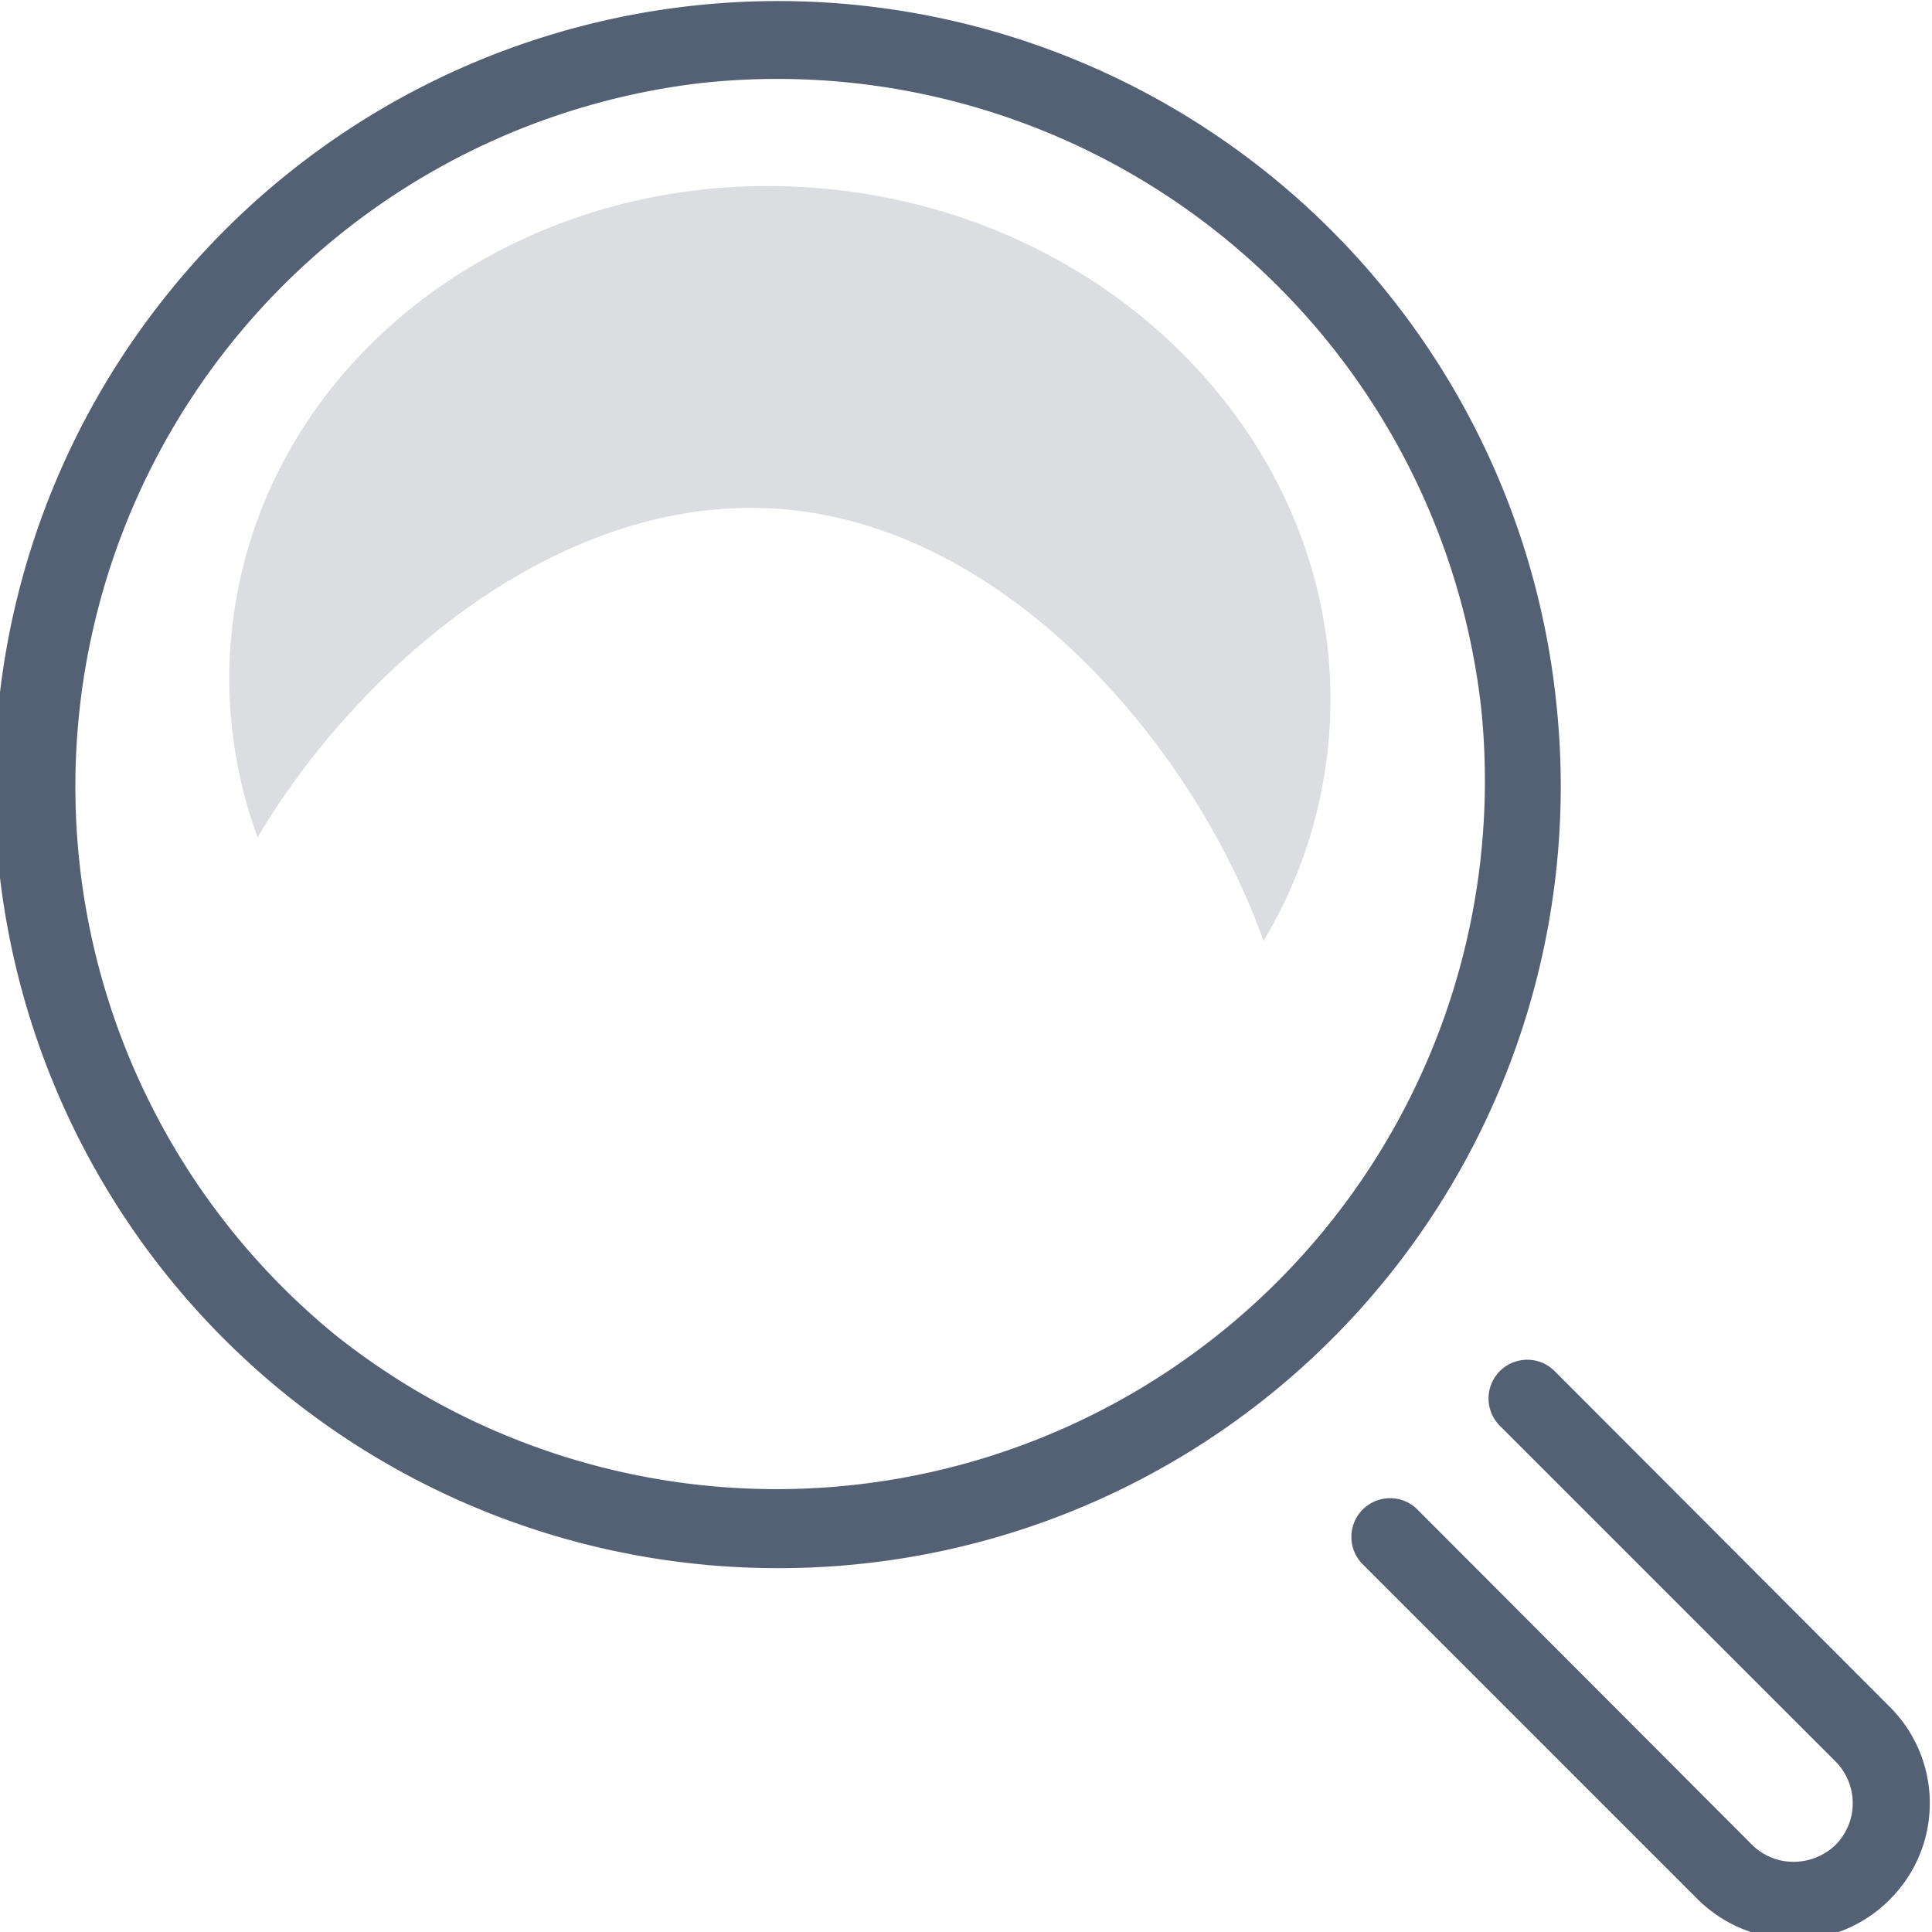 <svg id="Livello_1" data-name="Livello 1" xmlns="http://www.w3.org/2000/svg" viewBox="0 0 30 30"><defs><style>.cls-1{fill:#546174;}.cls-2{fill:#dcdde0;}</style></defs><g id="Raggruppa_16086" data-name="Raggruppa 16086"><g id="Raggruppa_16066-2" data-name="Raggruppa 16066-2"><g id="Raggruppa_15938-2" data-name="Raggruppa 15938-2"><path class="cls-1" d="M27.86,30.11a2.13,2.13,0,0,1-1.49-.61h0l-5.21-5.21a.6.6,0,0,1,.85-.85l5.19,5.2h0a.91.91,0,0,0,.65.27h0a.94.94,0,0,0,.65-.26v0a.92.92,0,0,0,0-1.3l-5.21-5.21a.6.6,0,0,1,.85-.85l5.2,5.21a2.11,2.11,0,0,1,0,3l0,0a2.1,2.1,0,0,1-1.5.62Zm1.08-1.05h0Z"/><g id="Raggruppa_15937-2" data-name="Raggruppa 15937-2"><path class="cls-1" d="M12.05,24.35A12.16,12.16,0,0,1,2.59,4.58a12.15,12.15,0,0,1,21.57,6.28A12.14,12.14,0,0,1,12.05,24.35ZM10.88,1.29A11,11,0,0,0,5.22,20.74,11,11,0,0,0,23,11,11,11,0,0,0,10.88,1.29ZM10.81.7h0Z"/></g></g></g><path id="Tracciato_6574-2" data-name="Tracciato 6574-2" class="cls-2" d="M12.29,7.92c3.5.37,6.3,3.79,7.33,6.69a7.24,7.24,0,0,0,1-3c.45-4.29-3-8.18-7.71-8.67S4.05,5.51,3.6,9.79A7.13,7.13,0,0,0,4,13C5.58,10.34,8.79,7.55,12.29,7.92Z"/></g></svg>